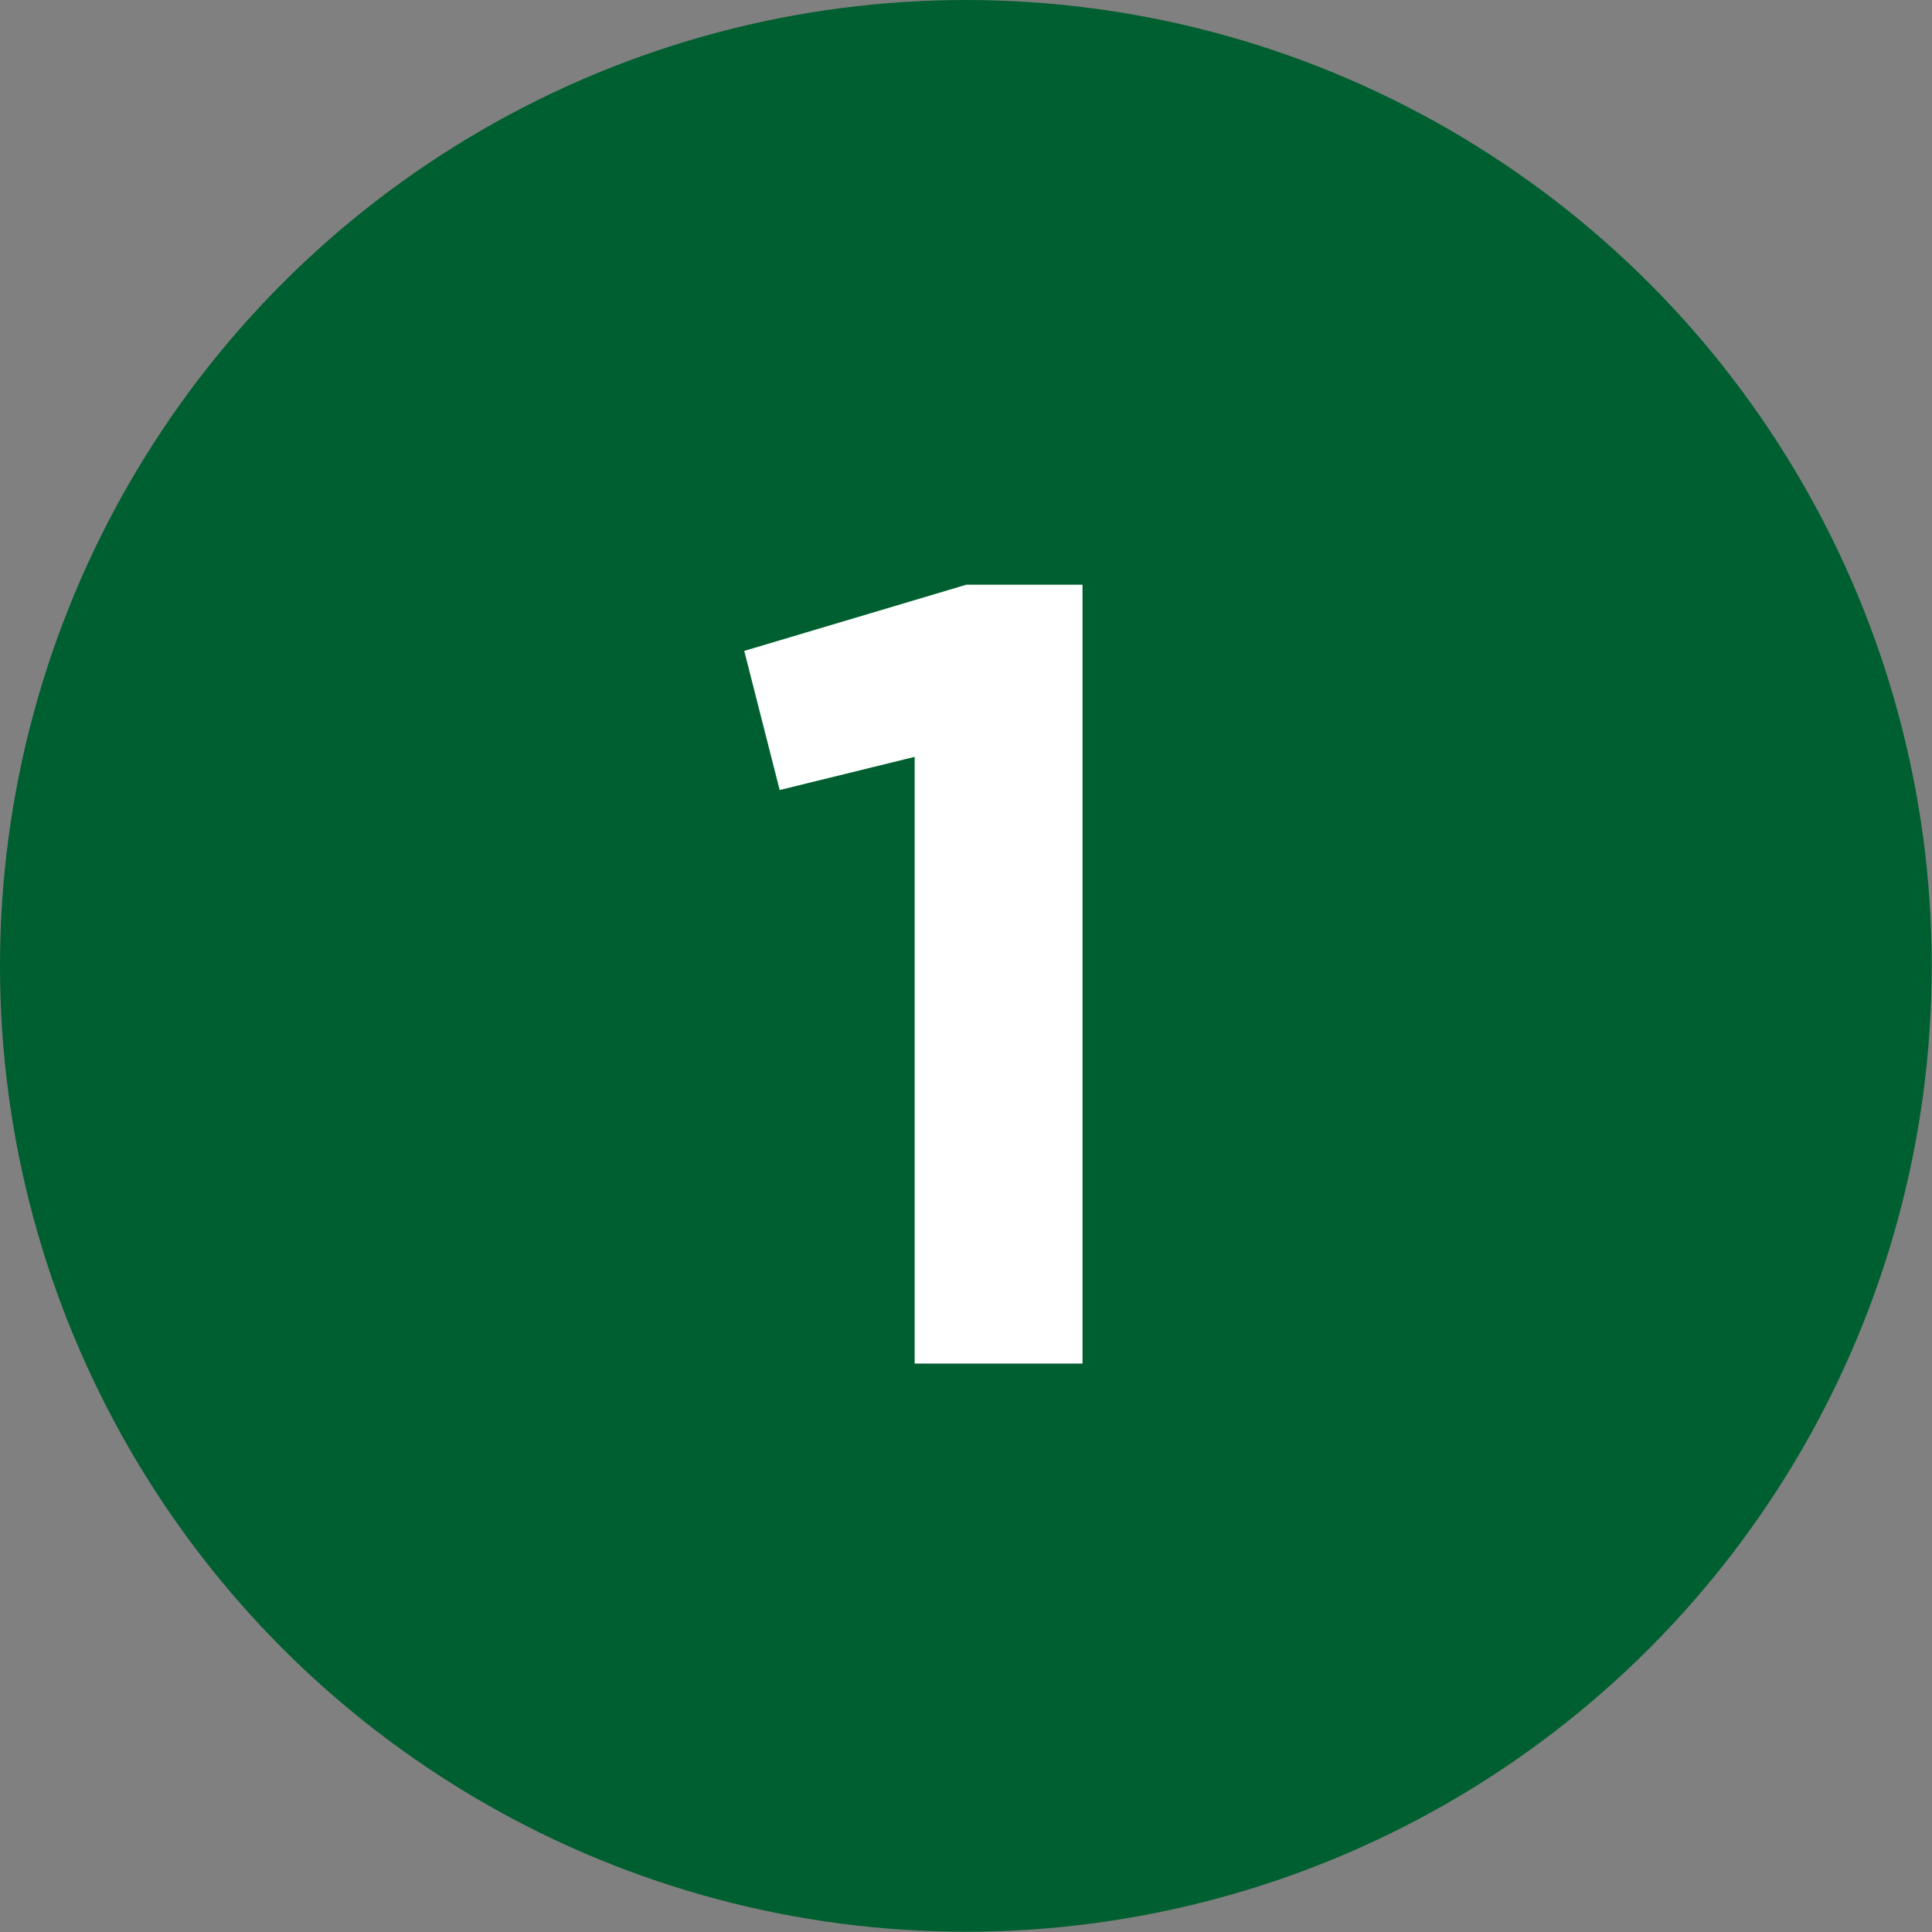 <svg viewBox="0 0 74.71 74.71" xmlns="http://www.w3.org/2000/svg" id="Layer_2">
  <rect x="0" y="0" width="74.71" height="74.71" fill="#808080" stroke="none"/>
  <defs>
    <style>
      .cls-1 {
        fill: #fff;
      }

      .cls-2 {
        fill: #005f30;
      }
    </style>
  </defs>
  <g data-name="Layer_1" id="Layer_1-2">
    <g>
      <circle r="37.35" cy="37.35" cx="37.35" class="cls-2"></circle>
      <path d="M35.36,29.27l-5.21,1.28-1.37-5.38,8.59-2.56h4.49v30.12h-6.49v-23.46Z" class="cls-1"></path>
    </g>
  </g>
</svg>